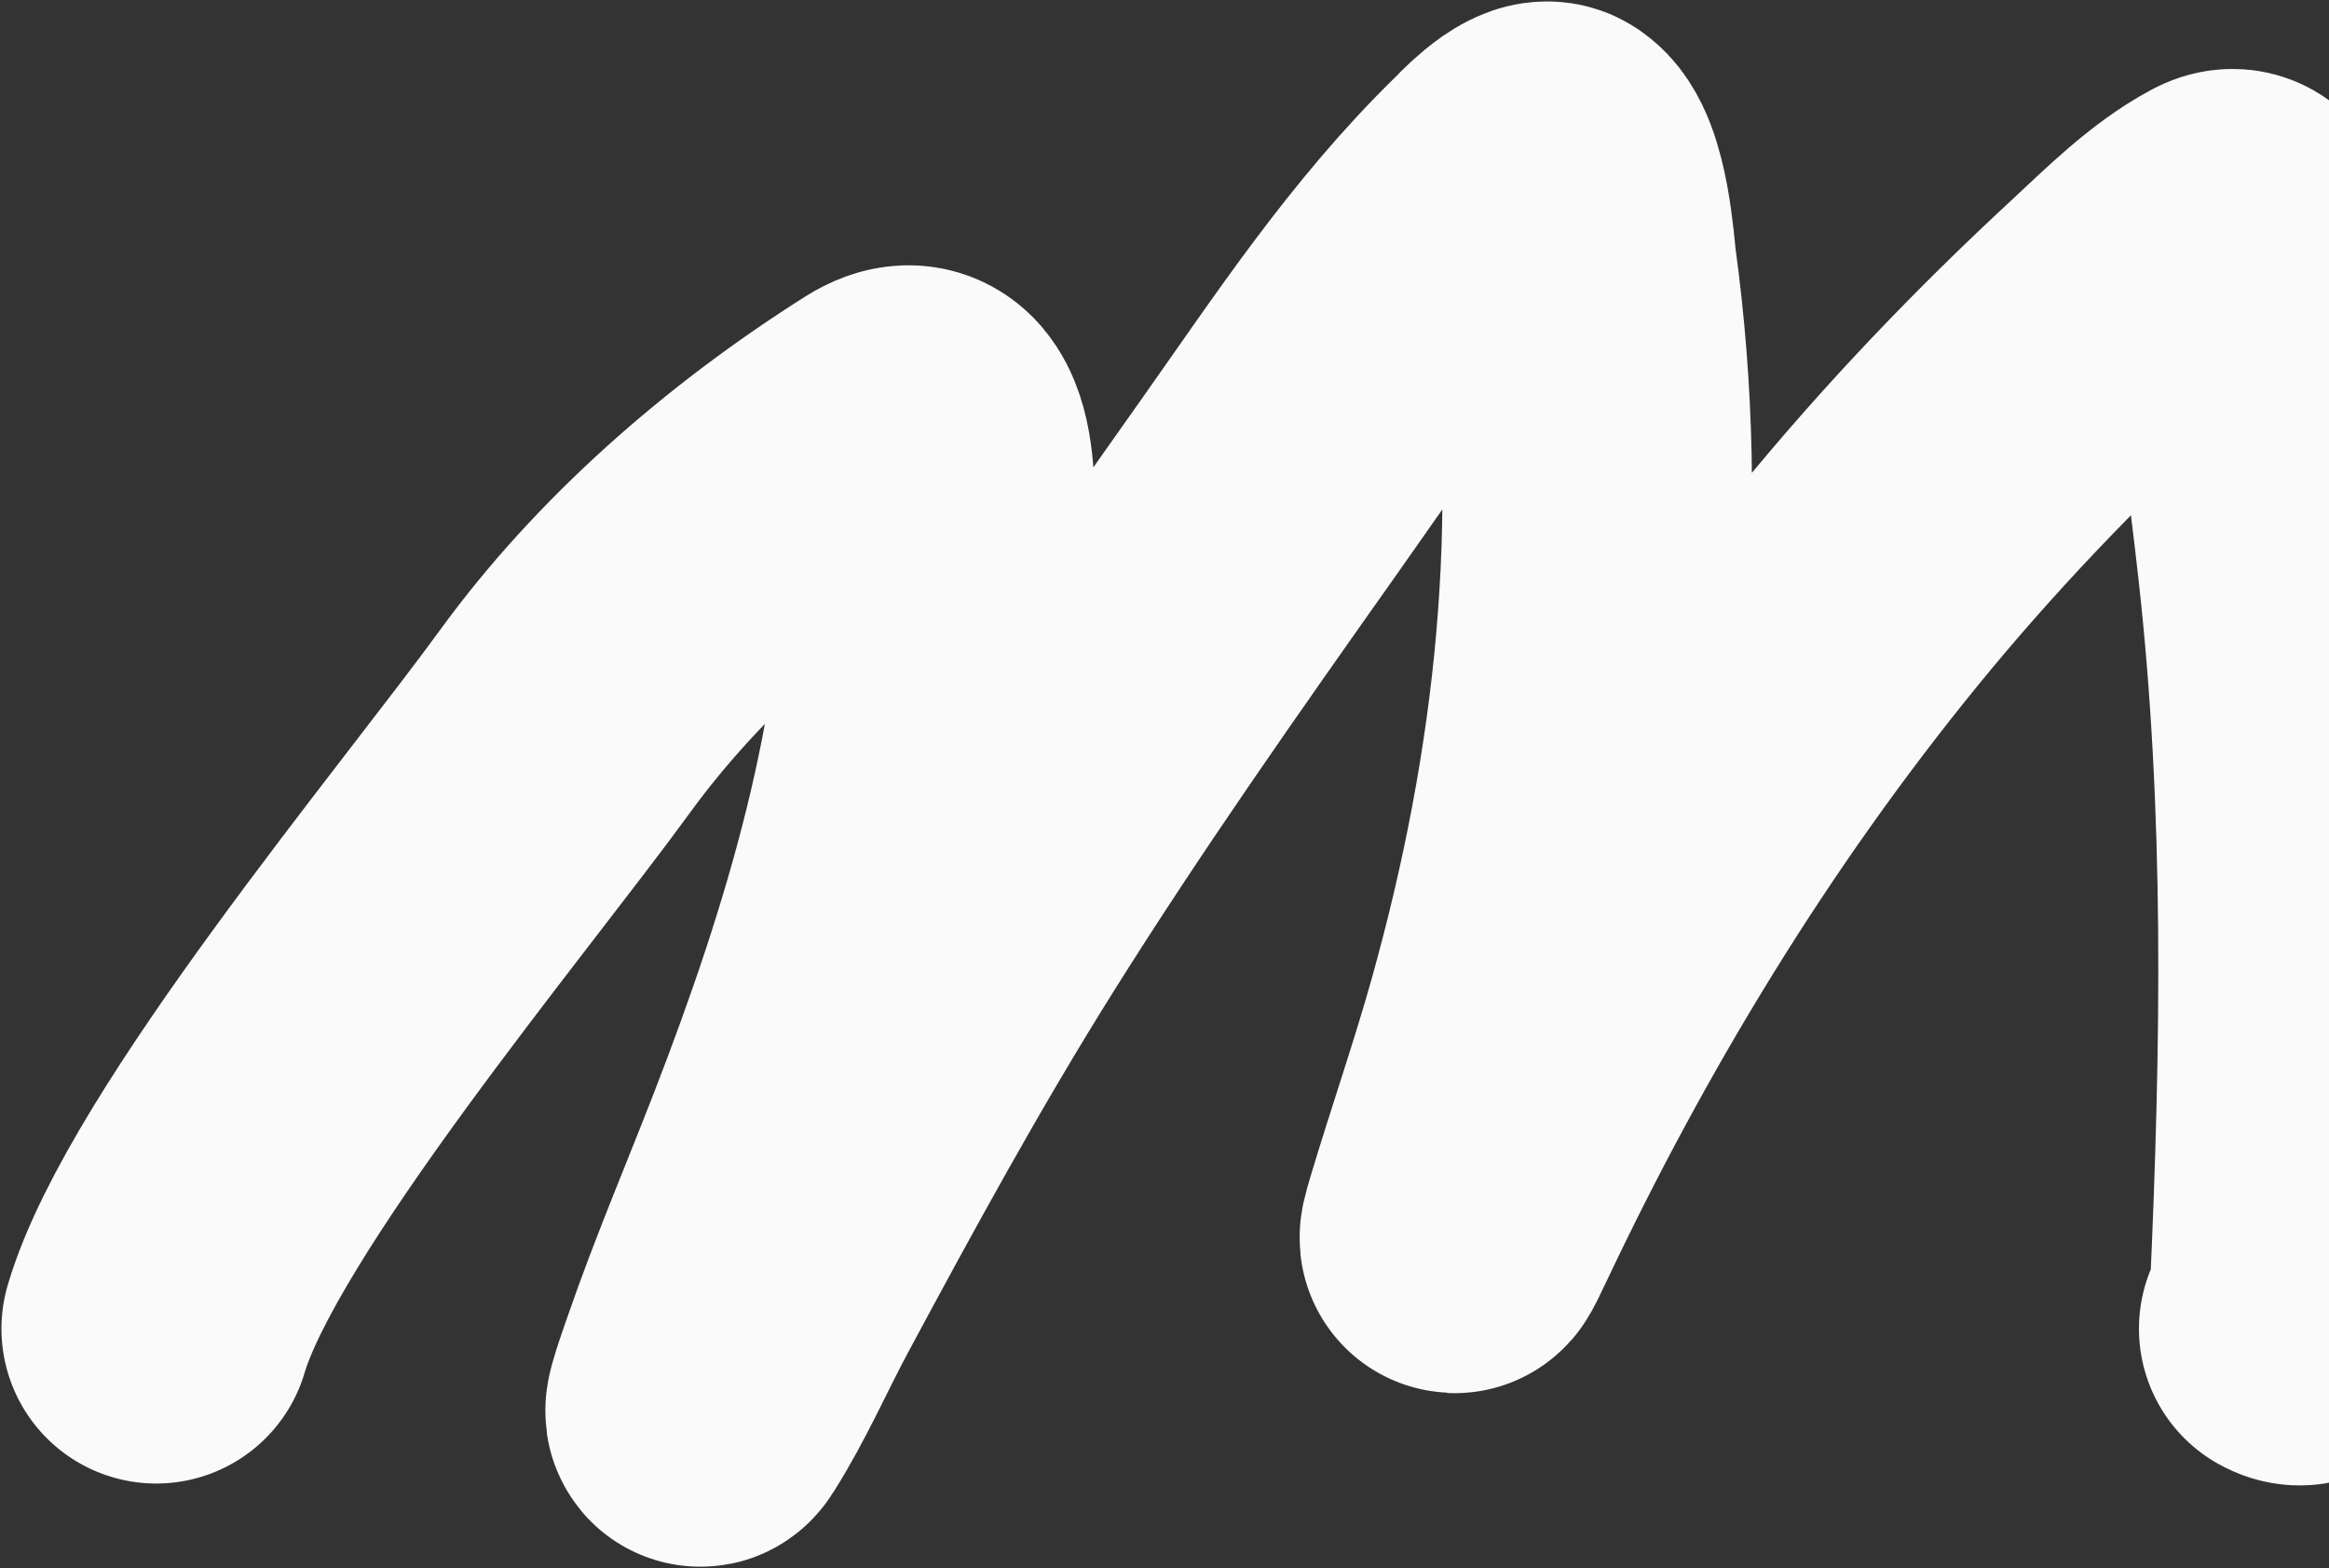 <?xml version="1.0" encoding="UTF-8"?> <svg xmlns="http://www.w3.org/2000/svg" width="805" height="542" viewBox="0 0 805 542" fill="none"><rect x="0" y="0" width="805" height="542" fill="#333333" stroke="none"/> <path d="M54 459.229C69.852 405.316 160.044 297.785 195.312 249.293C223.795 210.129 263.218 175.309 306.922 147.711C328.104 134.335 324.698 178.24 324.625 184.474C323.774 257.689 302.608 328.286 275.748 397.473C266.131 422.245 255.661 446.783 246.979 471.805C245.235 476.832 239.907 491.745 242.842 487.123C251.761 473.082 258.824 456.855 266.511 442.54C289.689 399.383 313.169 356.353 339.443 314.434C370.533 264.831 404.558 216.456 438.641 168.269C463.569 133.025 487.863 95.897 519.943 64.672C520.124 64.496 531.849 51.739 536.107 54.353C544.519 59.515 546.259 88.728 546.787 92.567C558.853 180.27 549.619 267.031 525.62 352.729C519.095 376.029 511.114 398.947 504.164 422.143C501.379 431.439 502.733 428.809 506.762 420.289C542.768 344.145 587.182 270.45 642.426 202.775C669.738 169.317 699.894 137.732 732.387 107.724C742.828 98.081 755.364 85.36 768.949 78.136C776.435 74.155 776.384 86.083 777.032 89.503C783.595 124.186 788.421 159.375 792.33 194.31C801.806 279.01 800.408 362.945 796.563 447.781C796.443 450.441 799.361 462.888 792.811 459.229" stroke="#FAFAFA" stroke-width="107" stroke-linecap="round"></path> </svg> 